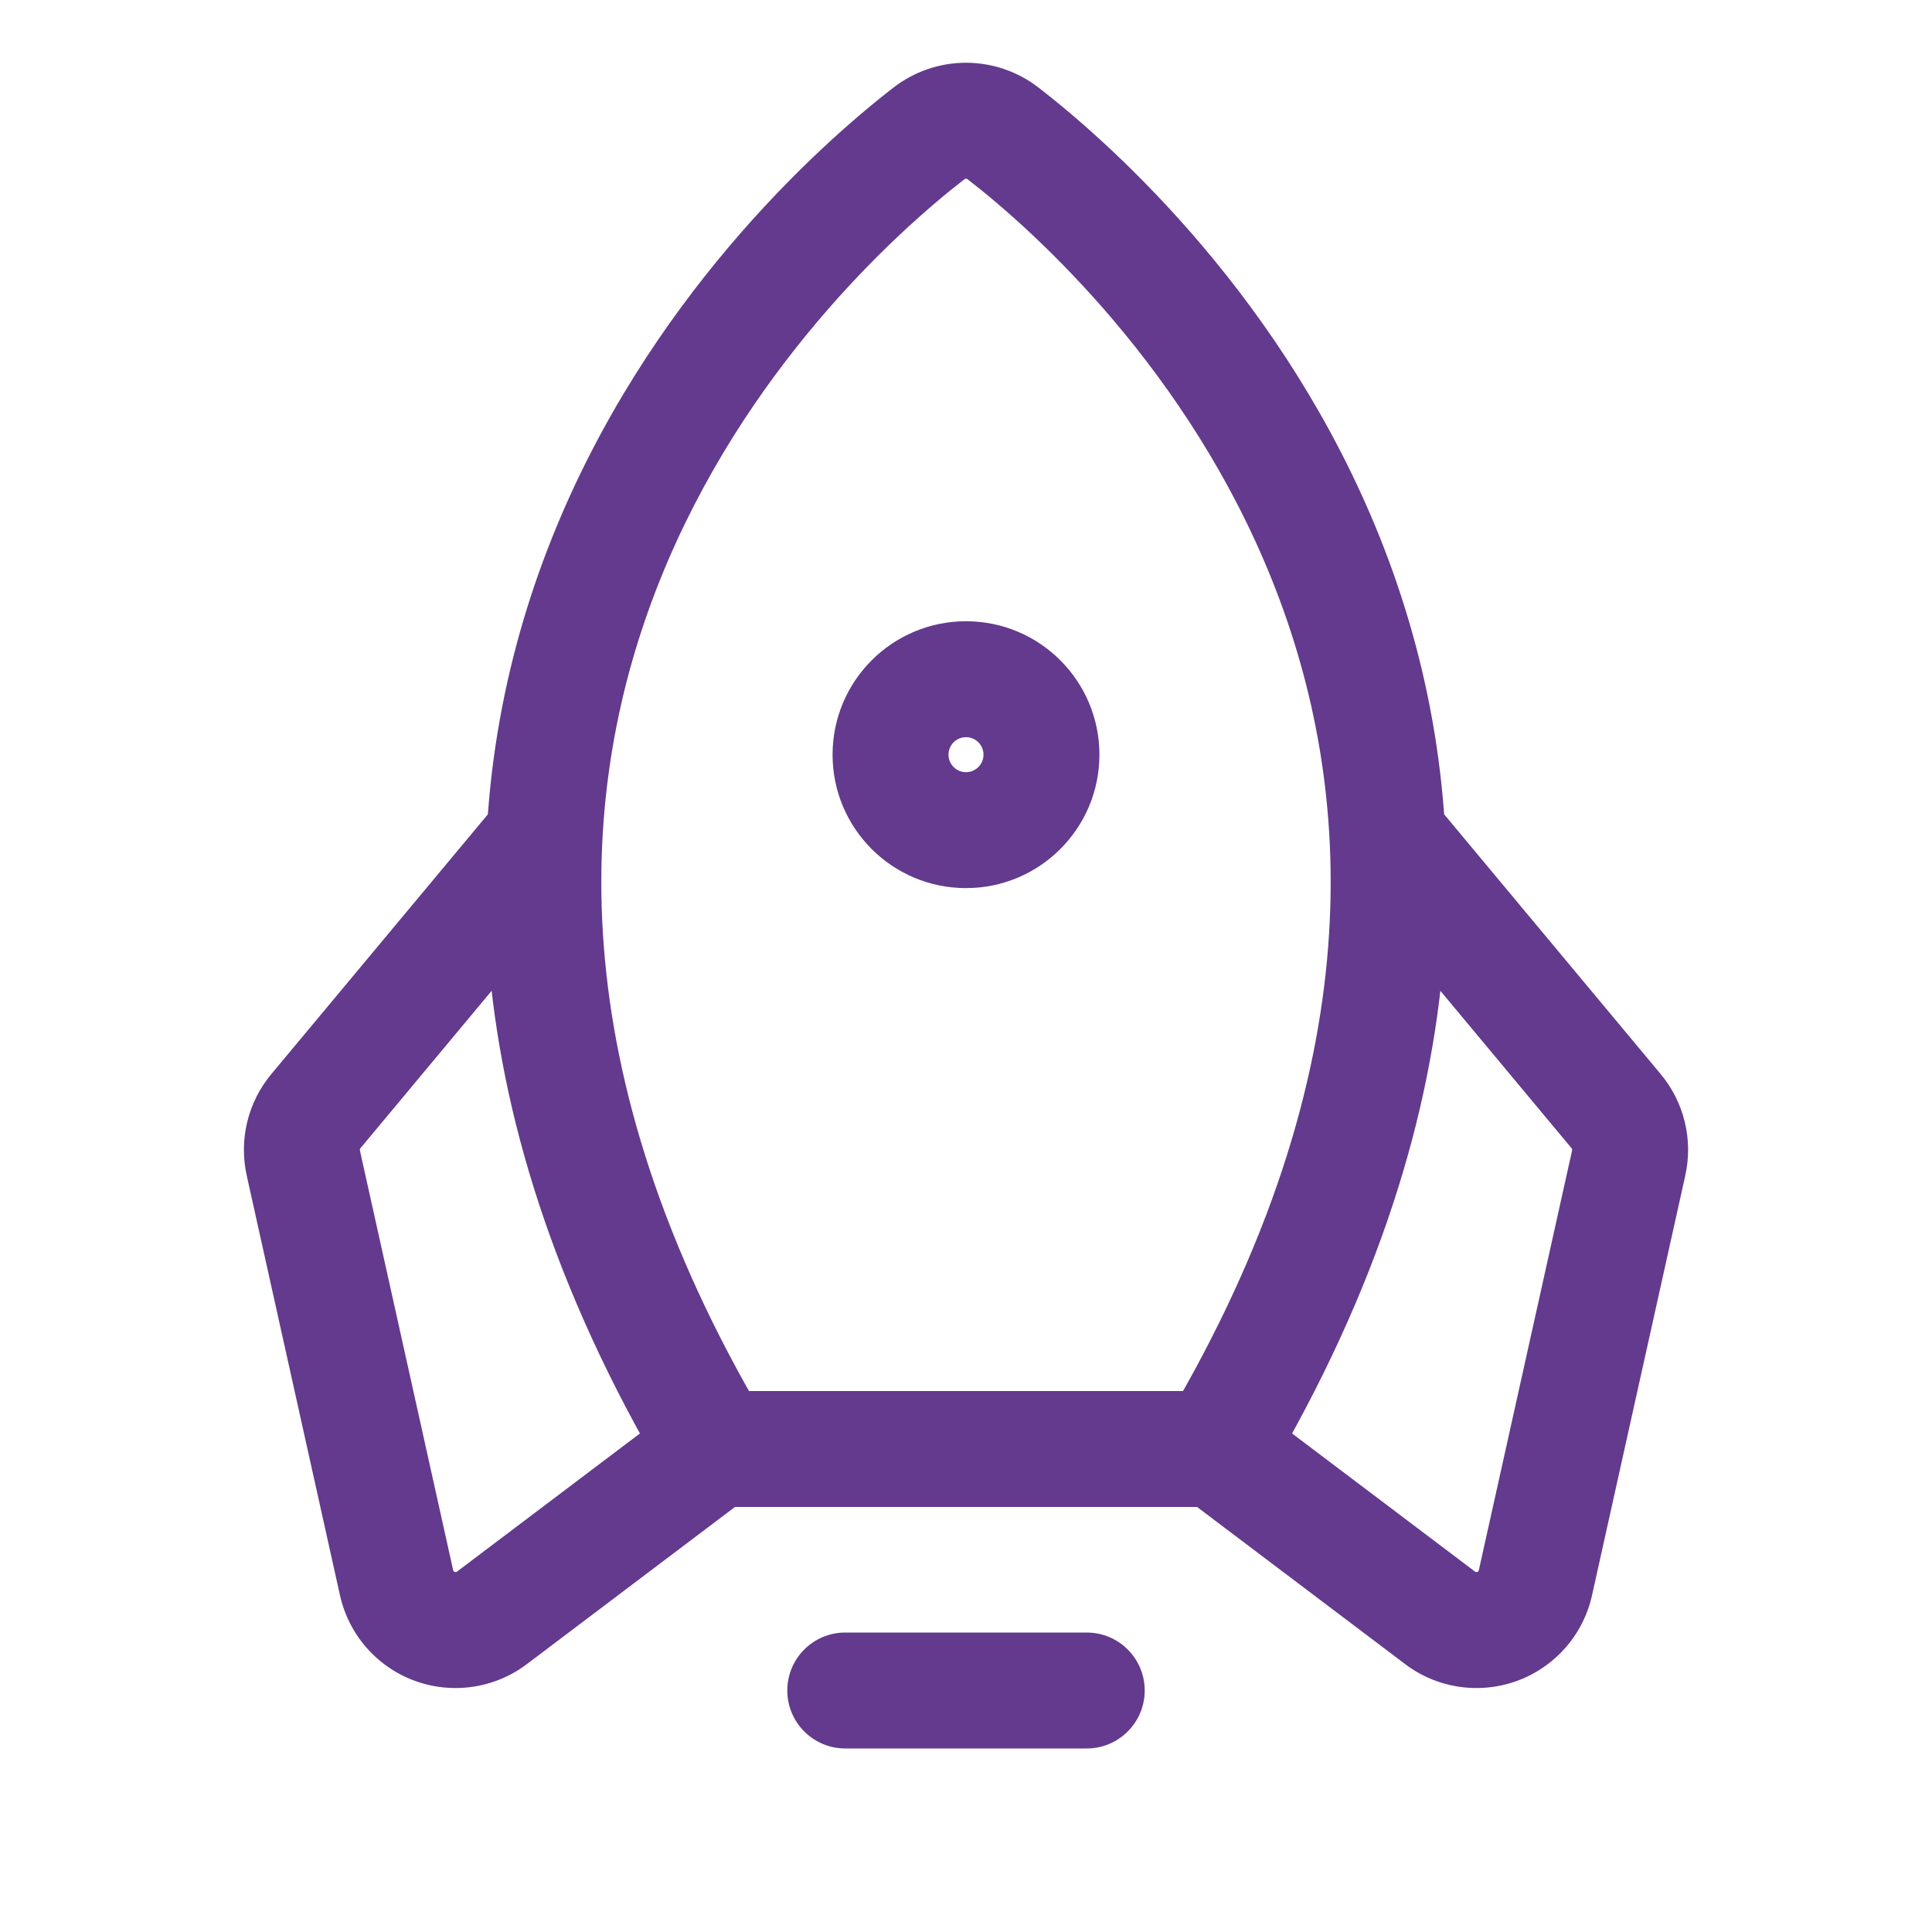 <svg width="50" height="50" viewBox="0 0 50 50" fill="none" xmlns="http://www.w3.org/2000/svg">
<g clip-path="url(#clip0_557_2104)">
<path d="M28.125 45.25C28.953 45.25 29.625 44.578 29.625 43.75C29.625 42.921 28.953 42.25 28.125 42.25V45.25ZM21.875 42.25C21.047 42.25 20.375 42.921 20.375 43.75C20.375 44.578 21.047 45.25 21.875 45.25V42.25ZM24.041 3.453L24.958 4.64L24.962 4.637L24.041 3.453ZM25 3.124V1.624V3.124ZM25.959 3.453L25.038 4.637L25.042 4.64L25.959 3.453ZM37.059 20.696C36.528 20.059 35.582 19.973 34.946 20.504C34.31 21.034 34.224 21.98 34.754 22.616L37.059 20.696ZM41.826 28.758L42.979 27.798L42.978 27.797L41.826 28.758ZM42.151 30.098L40.687 29.771L40.686 29.772L42.151 30.098ZM39.736 40.963L38.272 40.637L38.272 40.637L39.736 40.963ZM37.234 41.844L38.172 40.673C38.161 40.664 38.15 40.655 38.139 40.647L37.234 41.844ZM15.246 22.616C15.777 21.98 15.691 21.034 15.054 20.504C14.418 19.973 13.472 20.059 12.942 20.696L15.246 22.616ZM8.174 28.758L7.022 27.797L7.021 27.798L8.174 28.758ZM7.85 30.098L9.314 29.772L9.314 29.771L7.85 30.098ZM10.264 40.963L11.728 40.637L11.728 40.637L10.264 40.963ZM12.766 41.844L11.862 40.647C11.851 40.655 11.839 40.664 11.828 40.673L12.766 41.844ZM28.125 42.25H21.875V45.25H28.125V42.25ZM25 22.984C26.907 22.984 28.453 21.438 28.453 19.531H25.453C25.453 19.781 25.25 19.984 25 19.984V22.984ZM28.453 19.531C28.453 17.624 26.907 16.078 25 16.078V19.078C25.25 19.078 25.453 19.281 25.453 19.531H28.453ZM25 16.078C23.093 16.078 21.547 17.624 21.547 19.531H24.547C24.547 19.281 24.75 19.078 25 19.078V16.078ZM21.547 19.531C21.547 21.438 23.093 22.984 25 22.984V19.984C24.75 19.984 24.547 19.781 24.547 19.531H21.547ZM19.808 36.735C14.451 27.694 14.931 20.395 17.069 15.039C19.241 9.596 23.192 6.004 24.958 4.64L23.124 2.266C21.136 3.802 16.731 7.792 14.283 13.927C11.8 20.148 11.395 28.423 17.227 38.264L19.808 36.735ZM24.962 4.637C24.973 4.629 24.986 4.624 25 4.624V1.624C24.319 1.624 23.658 1.851 23.12 2.269L24.962 4.637ZM25 4.624C25.014 4.624 25.027 4.629 25.038 4.637L26.88 2.269C26.342 1.851 25.681 1.624 25 1.624V4.624ZM25.042 4.64C26.808 6.004 30.759 9.596 32.931 15.039C35.069 20.395 35.55 27.694 30.192 36.735L32.773 38.264C38.605 28.423 38.201 20.148 35.718 13.927C33.269 7.792 28.864 3.802 26.876 2.266L25.042 4.64ZM31.483 36H18.518V39H31.483V36ZM34.754 22.616L40.674 29.718L42.978 27.797L37.059 20.696L34.754 22.616ZM40.673 29.717C40.68 29.725 40.684 29.733 40.686 29.743L43.602 29.037C43.492 28.582 43.279 28.158 42.979 27.798L40.673 29.717ZM40.686 29.743C40.688 29.752 40.689 29.762 40.687 29.771L43.614 30.424C43.717 29.967 43.712 29.492 43.602 29.037L40.686 29.743ZM40.686 29.772L38.272 40.637L41.201 41.288L43.615 30.423L40.686 29.772ZM38.272 40.637C38.27 40.648 38.265 40.657 38.258 40.665L40.502 42.656C40.848 42.267 41.088 41.796 41.201 41.288L38.272 40.637ZM38.258 40.665C38.251 40.673 38.242 40.679 38.232 40.683L39.228 43.513C39.719 43.34 40.157 43.045 40.502 42.656L38.258 40.665ZM38.232 40.683C38.222 40.686 38.211 40.687 38.201 40.685L37.698 43.643C38.211 43.73 38.737 43.685 39.228 43.513L38.232 40.683ZM38.201 40.685C38.19 40.684 38.18 40.679 38.172 40.673L36.297 43.014C36.703 43.34 37.185 43.556 37.698 43.643L38.201 40.685ZM38.139 40.647L32.386 36.303L30.579 38.697L36.331 43.041L38.139 40.647ZM12.942 20.696L7.022 27.797L9.326 29.718L15.246 22.616L12.942 20.696ZM7.021 27.798C6.721 28.158 6.508 28.582 6.398 29.037L9.314 29.743C9.316 29.733 9.321 29.725 9.327 29.717L7.021 27.798ZM6.398 29.037C6.288 29.492 6.284 29.967 6.386 30.424L9.314 29.771C9.312 29.762 9.312 29.752 9.314 29.743L6.398 29.037ZM6.385 30.423L8.799 41.288L11.728 40.637L9.314 29.772L6.385 30.423ZM8.799 41.288C8.912 41.796 9.153 42.267 9.498 42.656L11.742 40.665C11.735 40.657 11.73 40.648 11.728 40.637L8.799 41.288ZM9.498 42.656C9.843 43.045 10.281 43.34 10.772 43.513L11.768 40.683C11.758 40.679 11.749 40.673 11.742 40.665L9.498 42.656ZM10.772 43.513C11.263 43.685 11.789 43.73 12.302 43.643L11.8 40.685C11.789 40.687 11.778 40.686 11.768 40.683L10.772 43.513ZM12.302 43.643C12.815 43.556 13.297 43.34 13.703 43.014L11.828 40.673C11.82 40.679 11.81 40.684 11.8 40.685L12.302 43.643ZM13.67 43.041L19.422 38.697L17.614 36.303L11.862 40.647L13.67 43.041Z" fill="#633A8D"/>
</g>
<defs>
<clipPath id="clip0_557_2104">
<rect width="50" height="50" fill="white"/>
</clipPath>
</defs>
</svg>
